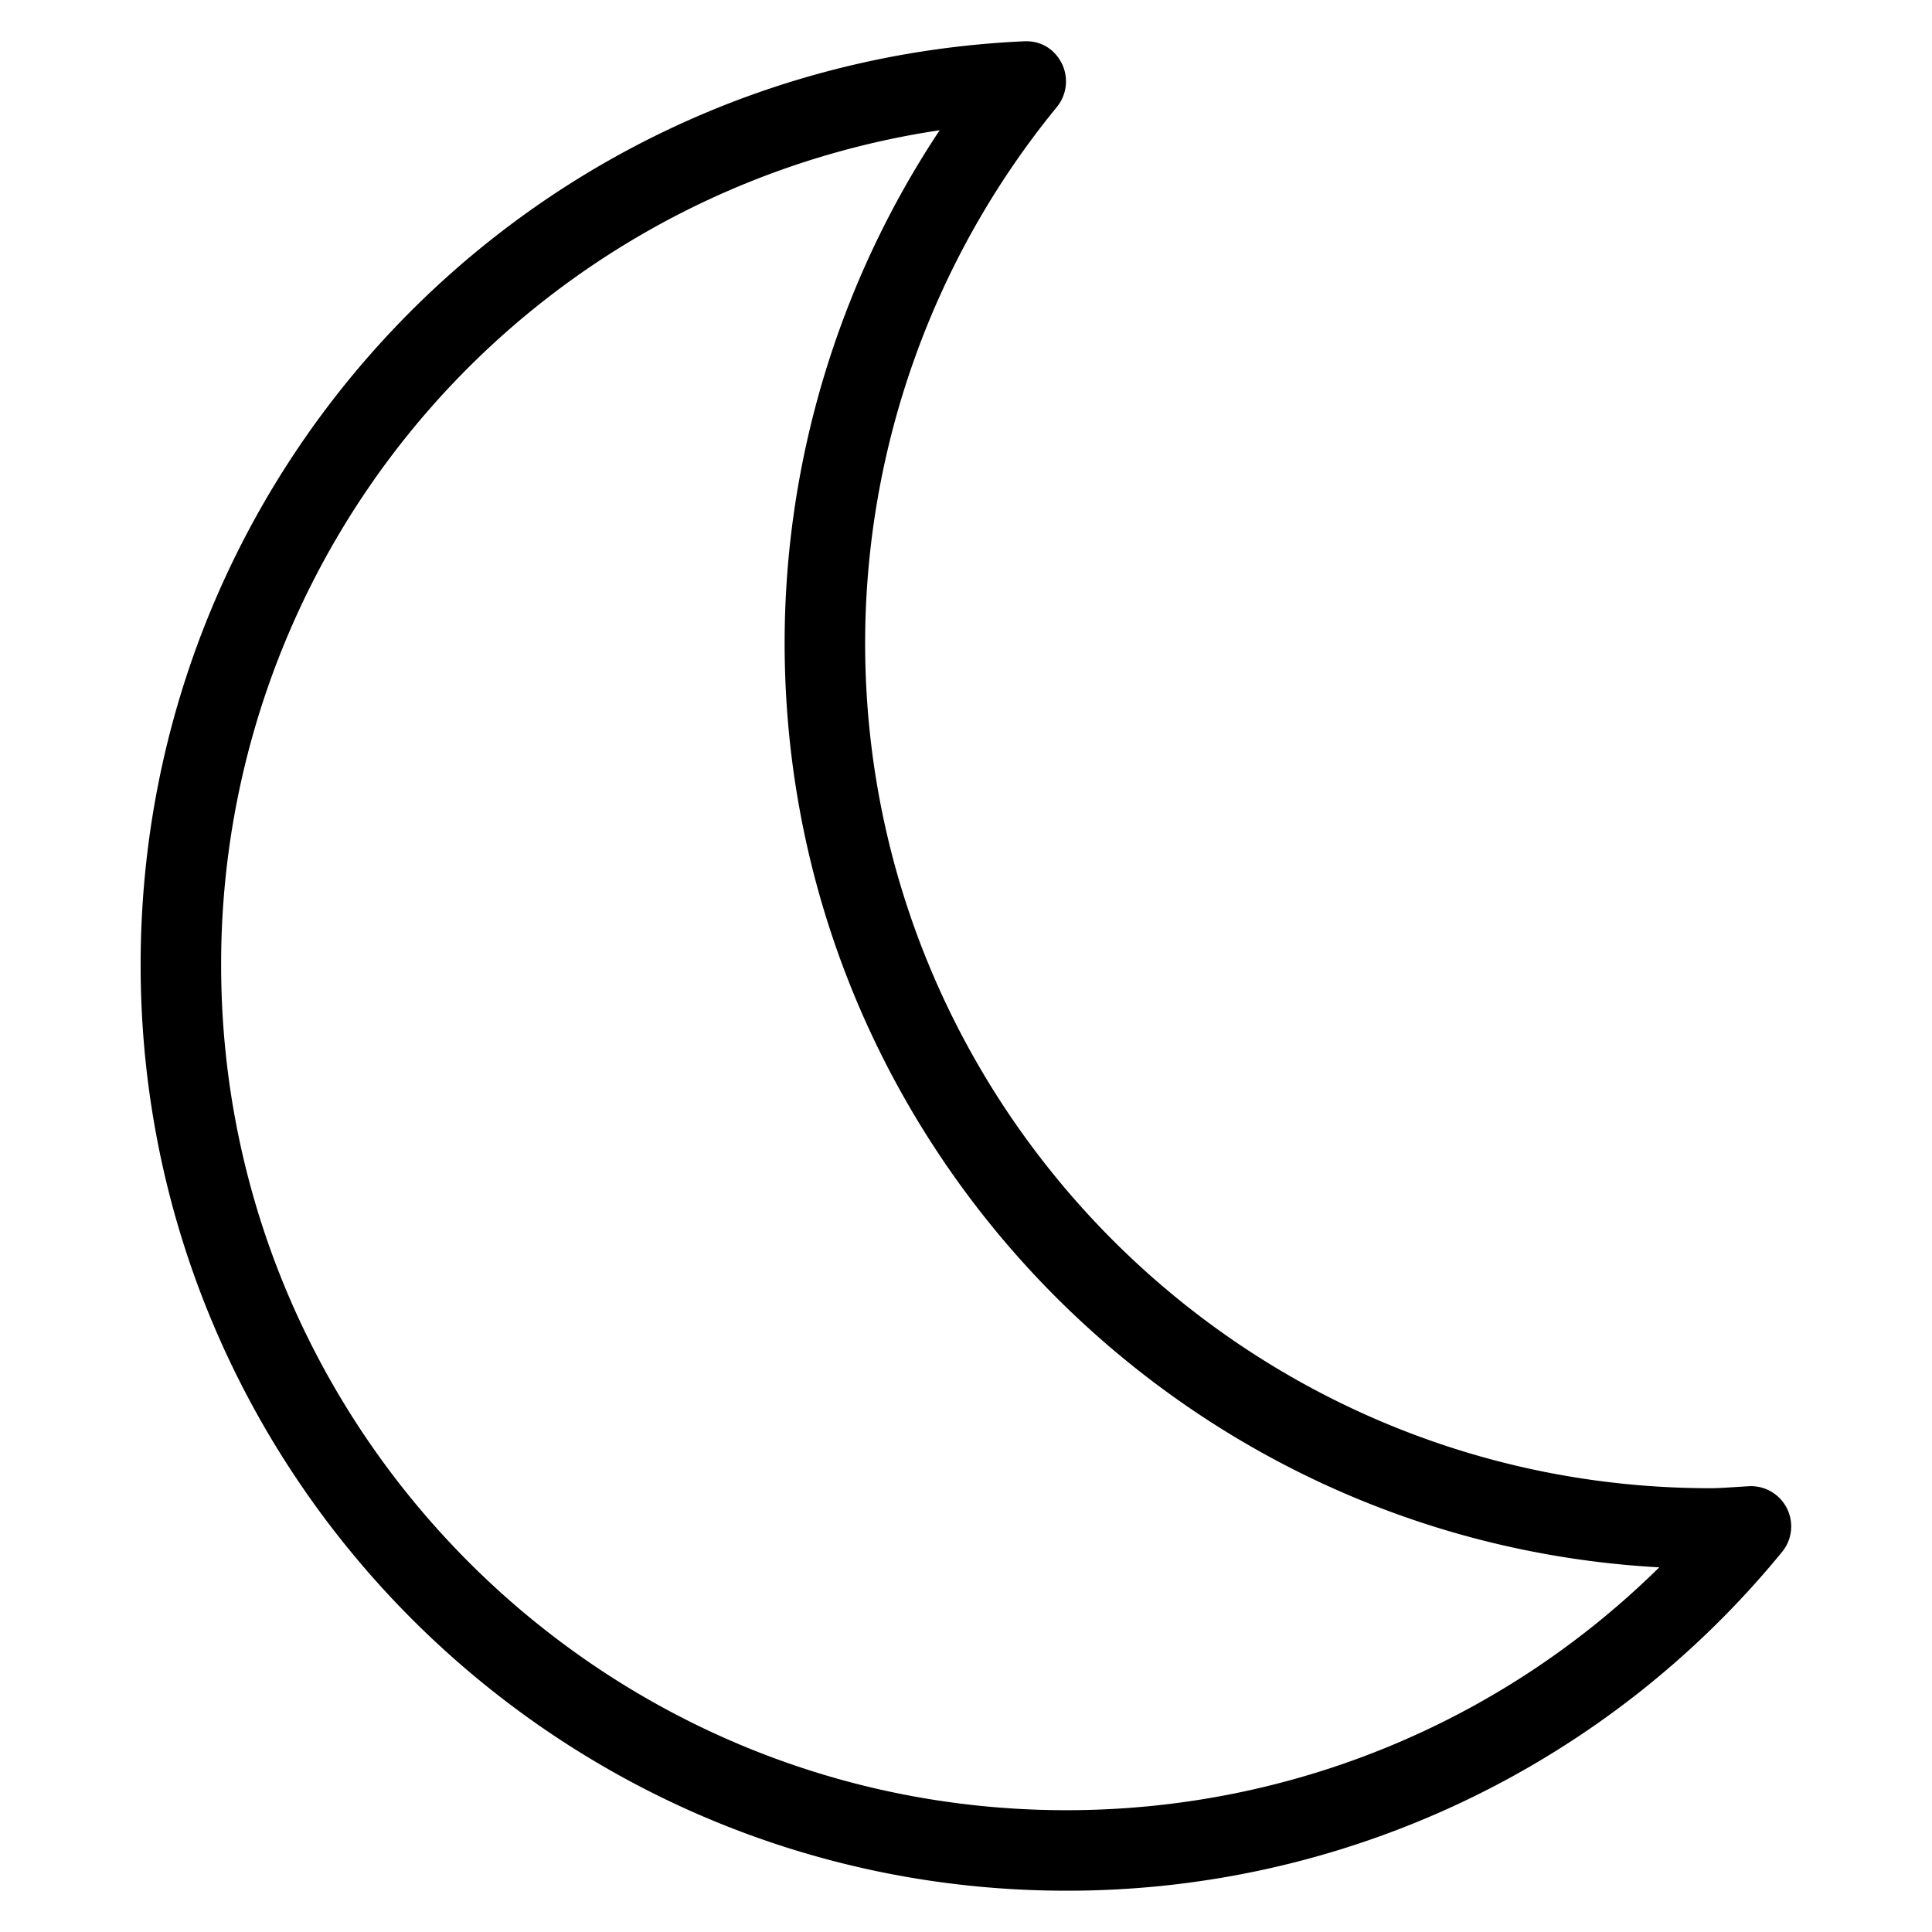 <svg xmlns="http://www.w3.org/2000/svg" viewBox="0 0 24 24"><path d="M13.247 23.487c-6.341 0-11.5-5.159-11.5-11.5C1.747 5.833 6.567.793 12.72.513c.215-.01.381.1.47.275a.503.503 0 0 1-.062.542 10.522 10.522 0 0 0-2.381 6.657c0 5.79 4.71 10.5 10.5 10.5.099 0 .195-.007.292-.013l.19-.012a.5.5 0 0 1 .409.816 11.463 11.463 0 0 1-8.891 4.209zM11.673 1.618a10.471 10.471 0 0 0-8.926 10.369c0 5.79 4.71 10.5 10.5 10.5 2.78 0 5.408-1.088 7.365-3.017-6.047-.331-10.865-5.354-10.865-11.483 0-2.269.678-4.492 1.926-6.369z"/></svg>